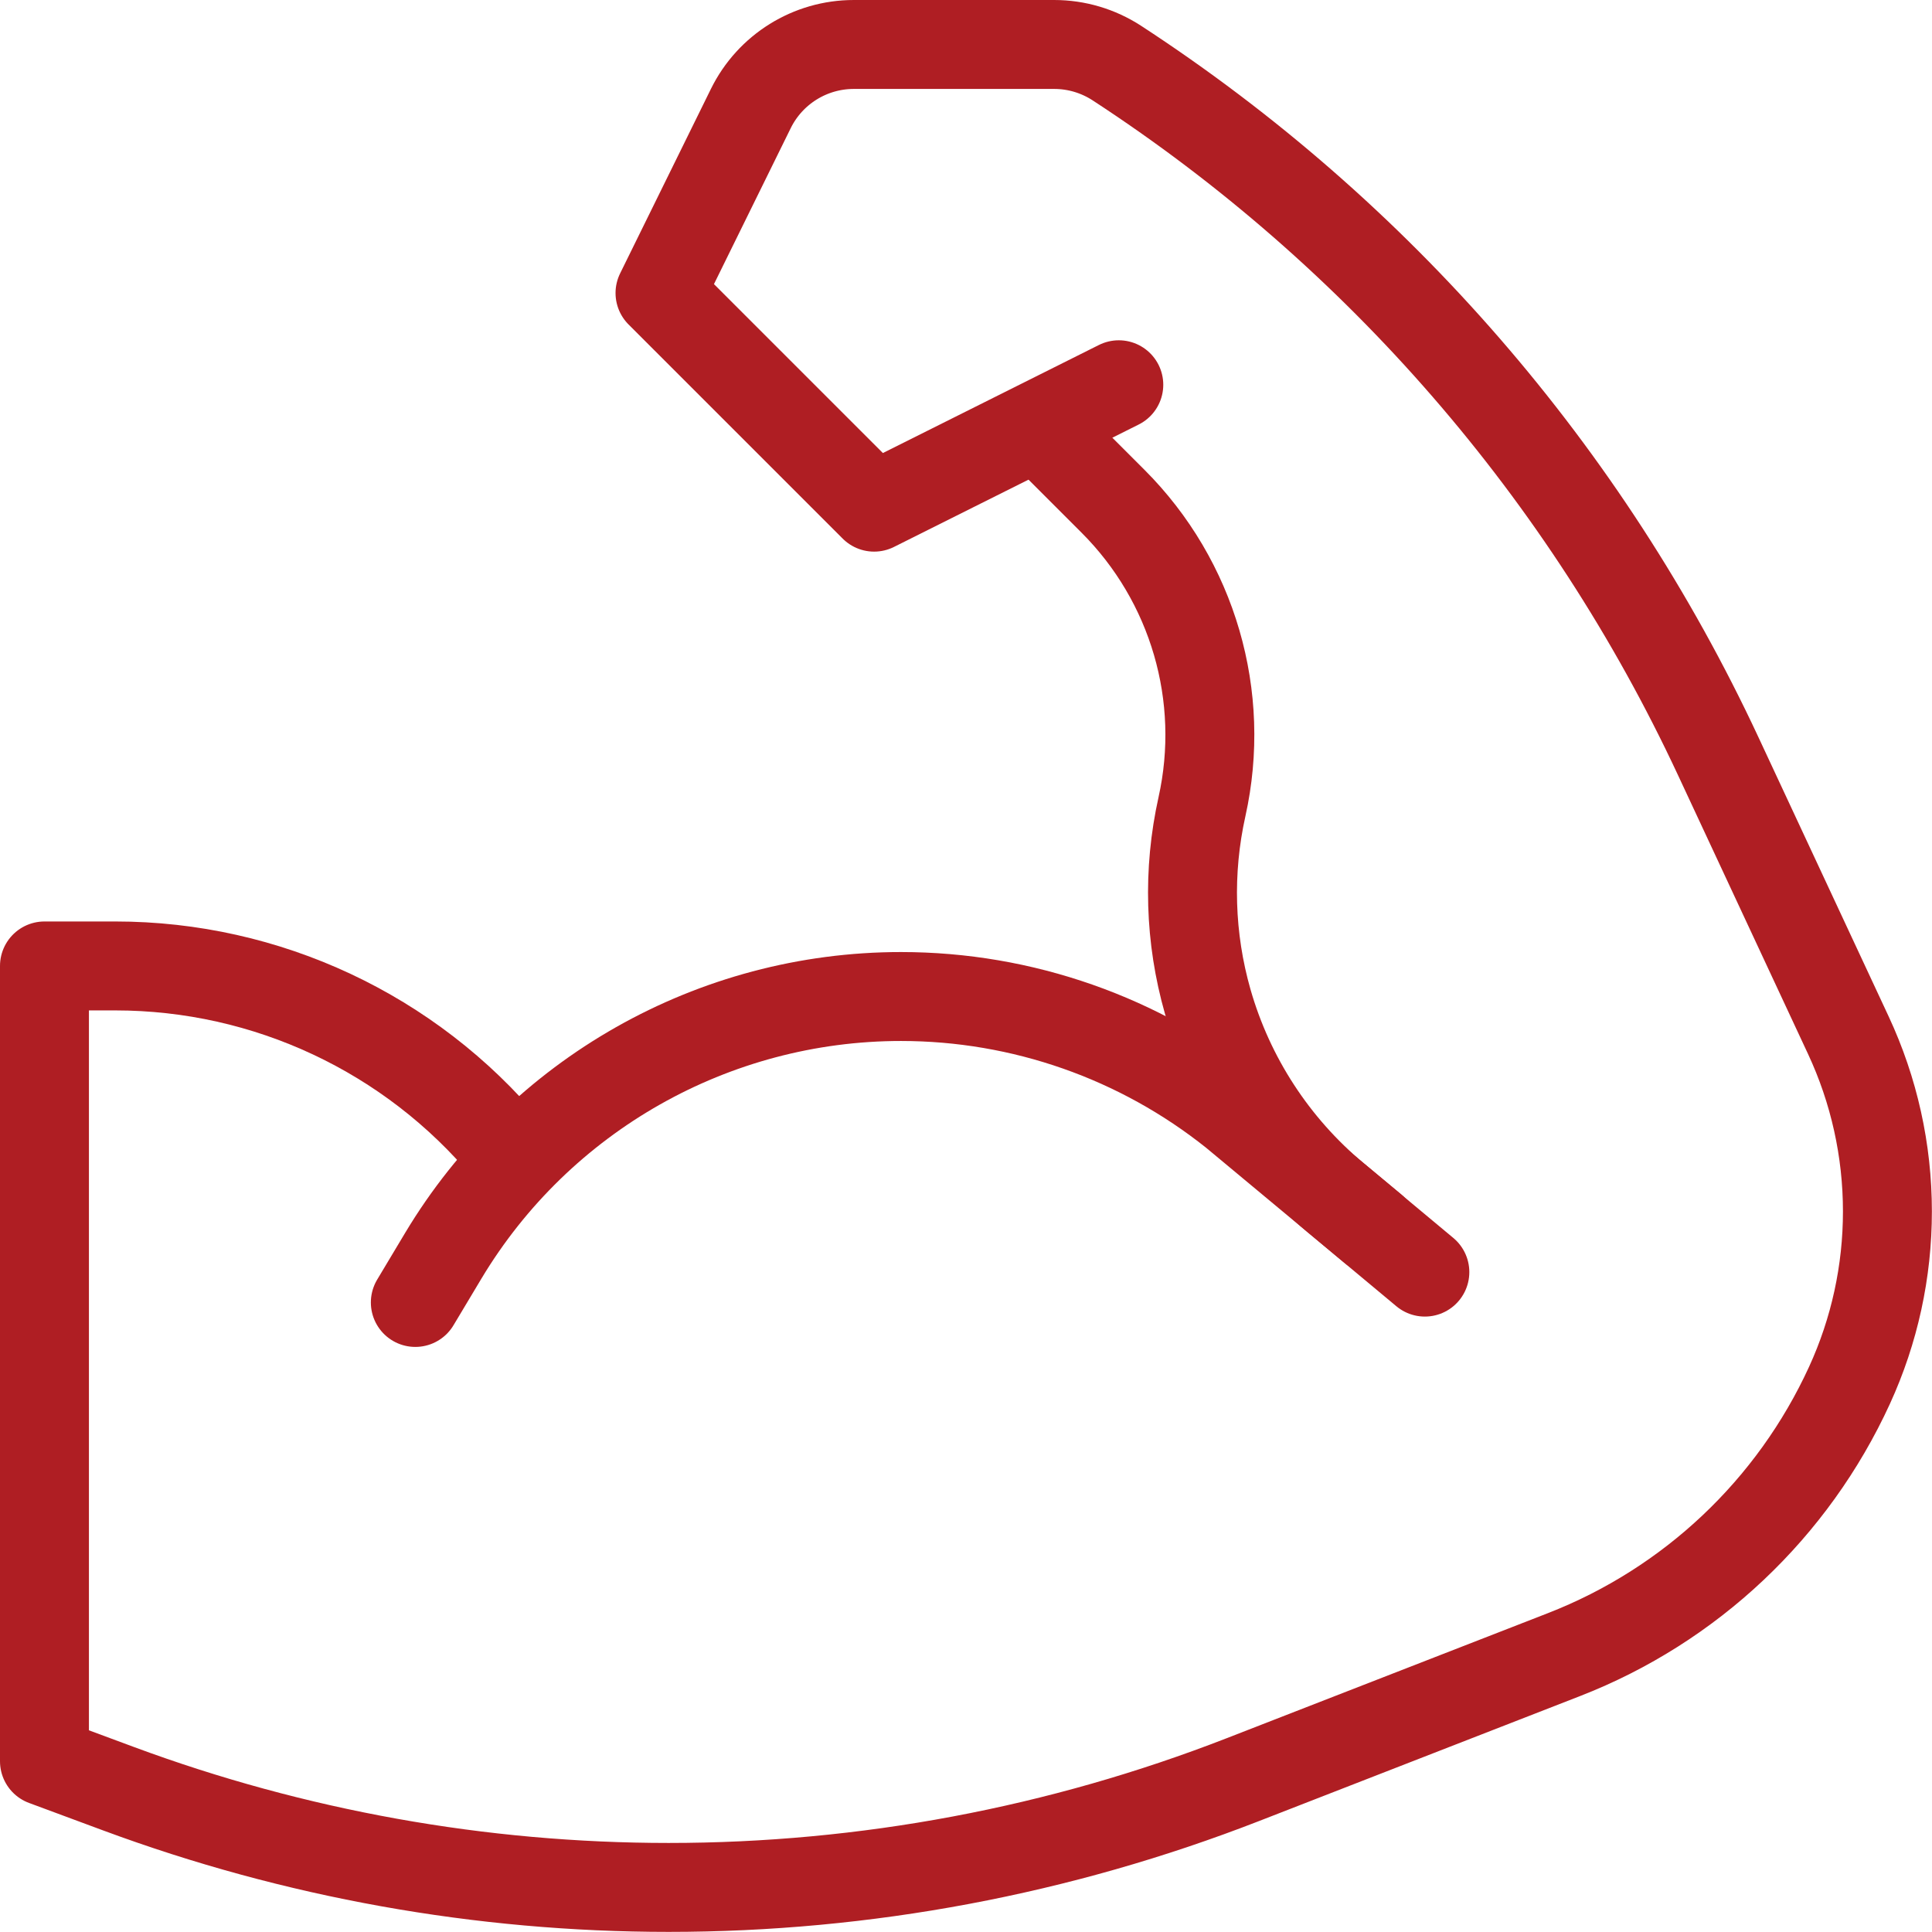 <?xml version="1.0" encoding="UTF-8"?> <svg xmlns="http://www.w3.org/2000/svg" id="Layer_2" data-name="Layer 2" viewBox="0 0 173.79 173.79"><defs><style> .cls-1 { fill: none; stroke: #af1e23; stroke-linecap: round; stroke-linejoin: round; stroke-width: 8px; } </style></defs><g id="svg3552"><g><path class="cls-1" d="M45.62,103.4h0c-8.72-10.46-21.63-16.51-35.25-16.51h-6.37v71.54l6.66,2.47c15.84,5.87,32.6,8.88,49.49,8.88h0c17.67,0,35.19-3.29,51.66-9.7l28.87-11.24c11.39-4.43,20.6-13.13,25.69-24.23h0c2.25-4.91,3.41-10.24,3.41-15.64h0c0-5.48-1.2-10.89-3.52-15.86l-11.71-25.11c-11.86-25.42-30.59-47.01-54.09-62.33h0c-1.68-1.09-3.63-1.67-5.63-1.67h-18.03c-3.93,0-7.52,2.23-9.26,5.76l-8.17,16.6,19.26,19.26,22.01-11.01"></path><path class="cls-1" d="M95.15,40.12l4.97,4.97c7.19,7.19,10.21,17.55,8,27.48h0c-1.29,5.8-1.11,11.82.52,17.53h0c1.97,6.88,5.96,13.01,11.46,17.6l8.07,6.73"></path><path class="cls-1" d="M37.36,117.16l2.52-4.21c8.68-14.46,24.31-23.31,41.17-23.31h0c10.9,0,21.48,3.71,29.99,10.52l12.44,10.35"></path></g></g></svg> 